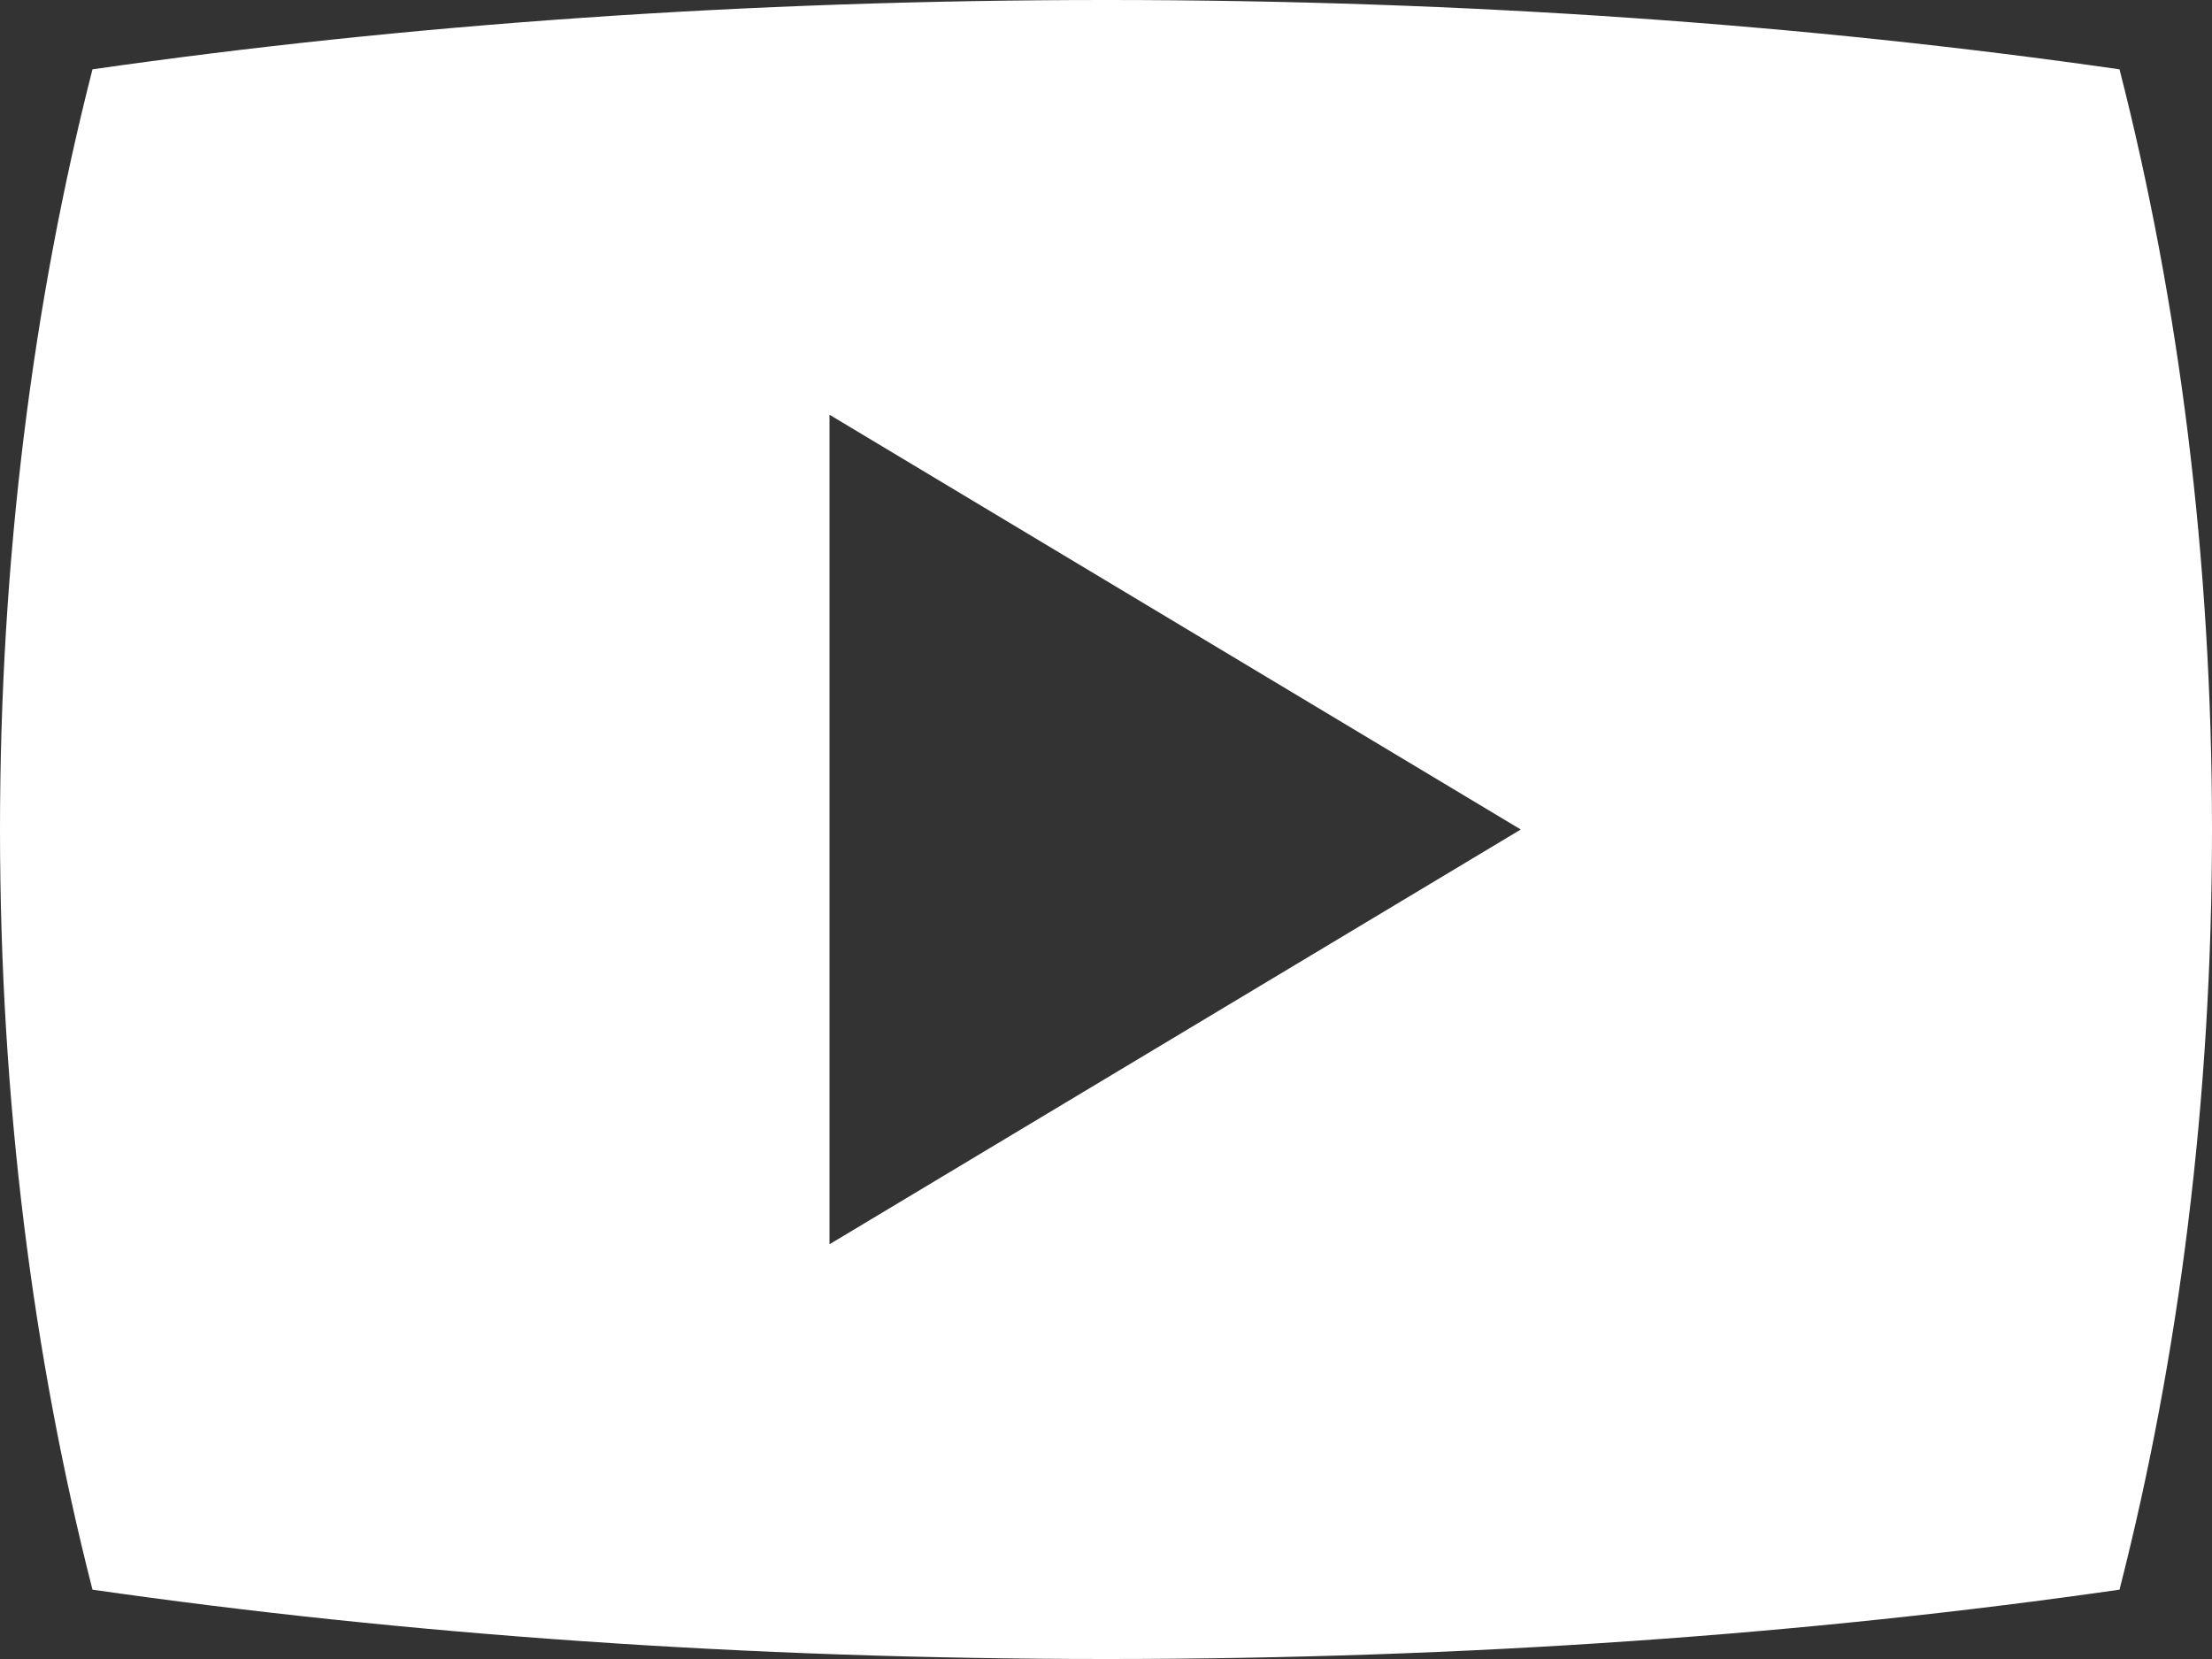 <svg width="32" height="24" viewBox="0 0 32 24" fill="none" xmlns="http://www.w3.org/2000/svg">
<rect x="0" y="0" width="32" height="24" fill="#333333" stroke="none"/>
<path d="M30.662 1.003C26.174 0.358 21.214 0 16 0C10.786 0 5.826 0.358 1.338 1.003C0.477 4.37 0 8.089 0 12C0 15.911 0.477 19.63 1.338 22.997C5.826 23.642 10.786 24 16 24C21.214 24 26.174 23.642 30.662 22.997C31.523 19.63 32 15.911 32 12C32 8.089 31.523 4.37 30.662 1.003ZM12 18V6L22 12L12 18Z" fill="white"/>
</svg>
